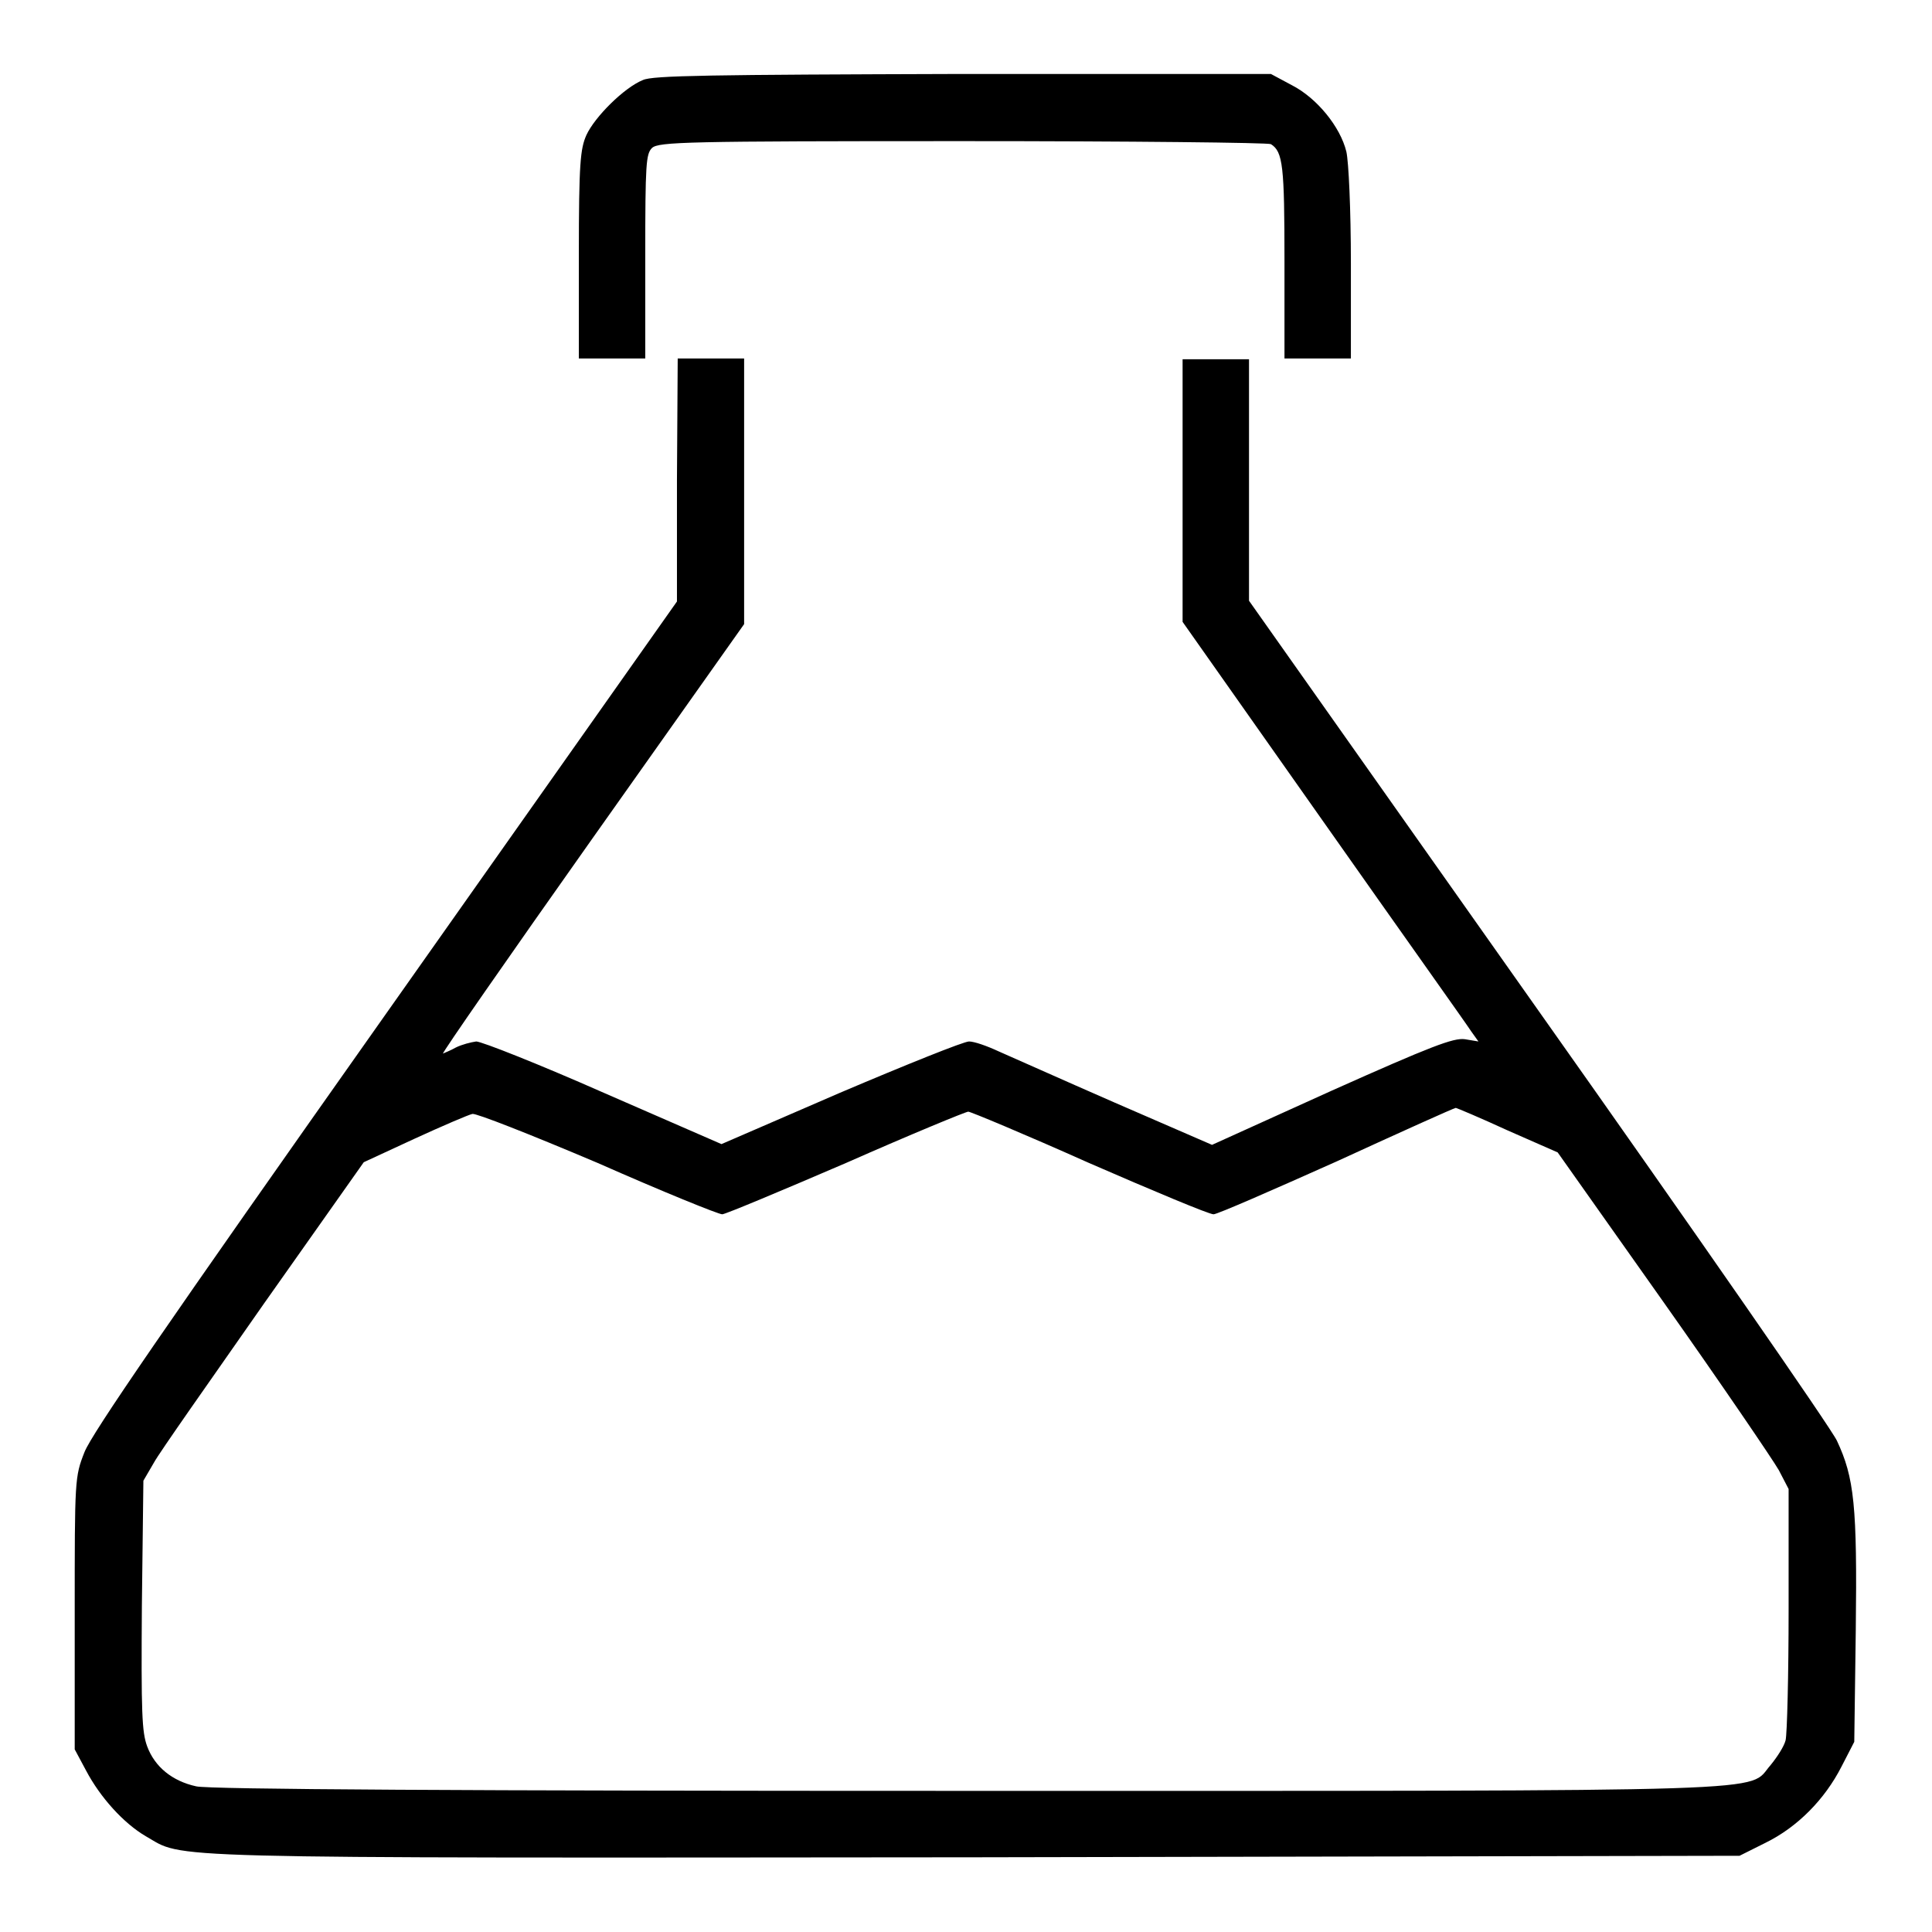 <?xml version="1.0" encoding="utf-8"?>
<!-- Svg Vector Icons : http://www.onlinewebfonts.com/icon -->
<!DOCTYPE svg PUBLIC "-//W3C//DTD SVG 1.1//EN" "http://www.w3.org/Graphics/SVG/1.1/DTD/svg11.dtd">
<svg version="1.1" xmlns="http://www.w3.org/2000/svg" xmlns:xlink="http://www.w3.org/1999/xlink" x="0px" y="0px" viewBox="0 0 256 256" enable-background="new 0 0 256 256" xml:space="preserve">
<g><g><g><path fill="#000000" d="M85.2,10.6c-2.5,1-6.4,4.9-7.5,7.3c-0.8,1.8-1,3.7-1,15.8v13.8h4.4h4.4V34c0-12.4,0.1-13.6,0.9-14.4c0.9-0.8,4.5-0.9,41.2-0.9c22.1,0,40.5,0.2,40.8,0.4c1.6,1,1.8,2.9,1.8,15.5v12.9h4.4h4.4V34.9c0-7.2-0.3-13.5-0.6-14.8c-0.8-3.3-3.9-7.1-7.2-8.8l-2.8-1.5h-40.9C94,9.9,86.5,10,85.2,10.6z"/><path fill="#000000" d="M89.7,63.6v16.1l-38.6,54.7c-29.3,41.5-38.9,55.5-39.9,58c-1.3,3.3-1.3,3.6-1.3,21.4v18l1.5,2.8c1.9,3.6,5,7,7.9,8.7c5.3,3-0.8,2.9,109.8,2.8l101.4-0.2l3.4-1.7c4.3-2.1,7.9-5.8,10.1-10.1l1.7-3.3l0.2-14.8c0.2-16.5-0.2-20.2-2.5-25.1c-0.8-1.7-18.7-27.5-39.7-57.2l-38.2-54.1v-16v-16h-4.4h-4.4v17.4v17.4l18.6,26.4c10.2,14.5,19.1,27,19.6,27.8l1,1.4l-1.8-0.3c-1.5-0.2-4.4,0.9-17.6,6.8l-15.9,7.2l-12.9-5.6c-7.1-3.1-14-6.2-15.4-6.8c-1.5-0.7-3.2-1.3-3.9-1.3c-0.7,0-8.4,3.1-17.1,6.8l-15.7,6.8l-15.6-6.8c-8.6-3.8-16.2-6.8-16.9-6.8c-0.7,0.1-1.9,0.4-2.7,0.8c-0.7,0.4-1.5,0.7-1.7,0.8c-0.2,0,8.7-12.8,19.8-28.5l20.1-28.4V65V47.5h-4.4h-4.4L89.7,63.6L89.7,63.6z M199.8,149.8l6.6,2.9l14,19.8c7.7,10.9,14.5,20.9,15.3,22.3l1.3,2.5v15.9c0,8.8-0.2,16.6-0.4,17.4c-0.2,0.8-1.1,2.2-2,3.3c-3.2,3.6,4,3.4-106.6,3.4c-66.6,0-100.4-0.2-102-0.6c-3.2-0.7-5.5-2.6-6.5-5.3c-0.7-1.9-0.8-4.4-0.7-18.7l0.2-16.5l1.4-2.4c0.7-1.3,7.4-10.8,14.6-21.1L48.2,154l6.7-3.1c3.7-1.7,7.2-3.2,7.7-3.3s7.4,2.6,16.6,6.5c8.6,3.8,16,6.8,16.5,6.8c0.4,0,7.8-3.1,16.4-6.8c8.6-3.8,15.9-6.8,16.2-6.8c0.3,0,7.5,3,16,6.8c8.5,3.7,15.9,6.8,16.5,6.8c0.5,0,7.8-3.2,16.3-7c8.5-3.9,15.6-7.1,15.8-7.1C193,146.8,196.1,148.1,199.8,149.8z"/></g></g></g>
</svg>